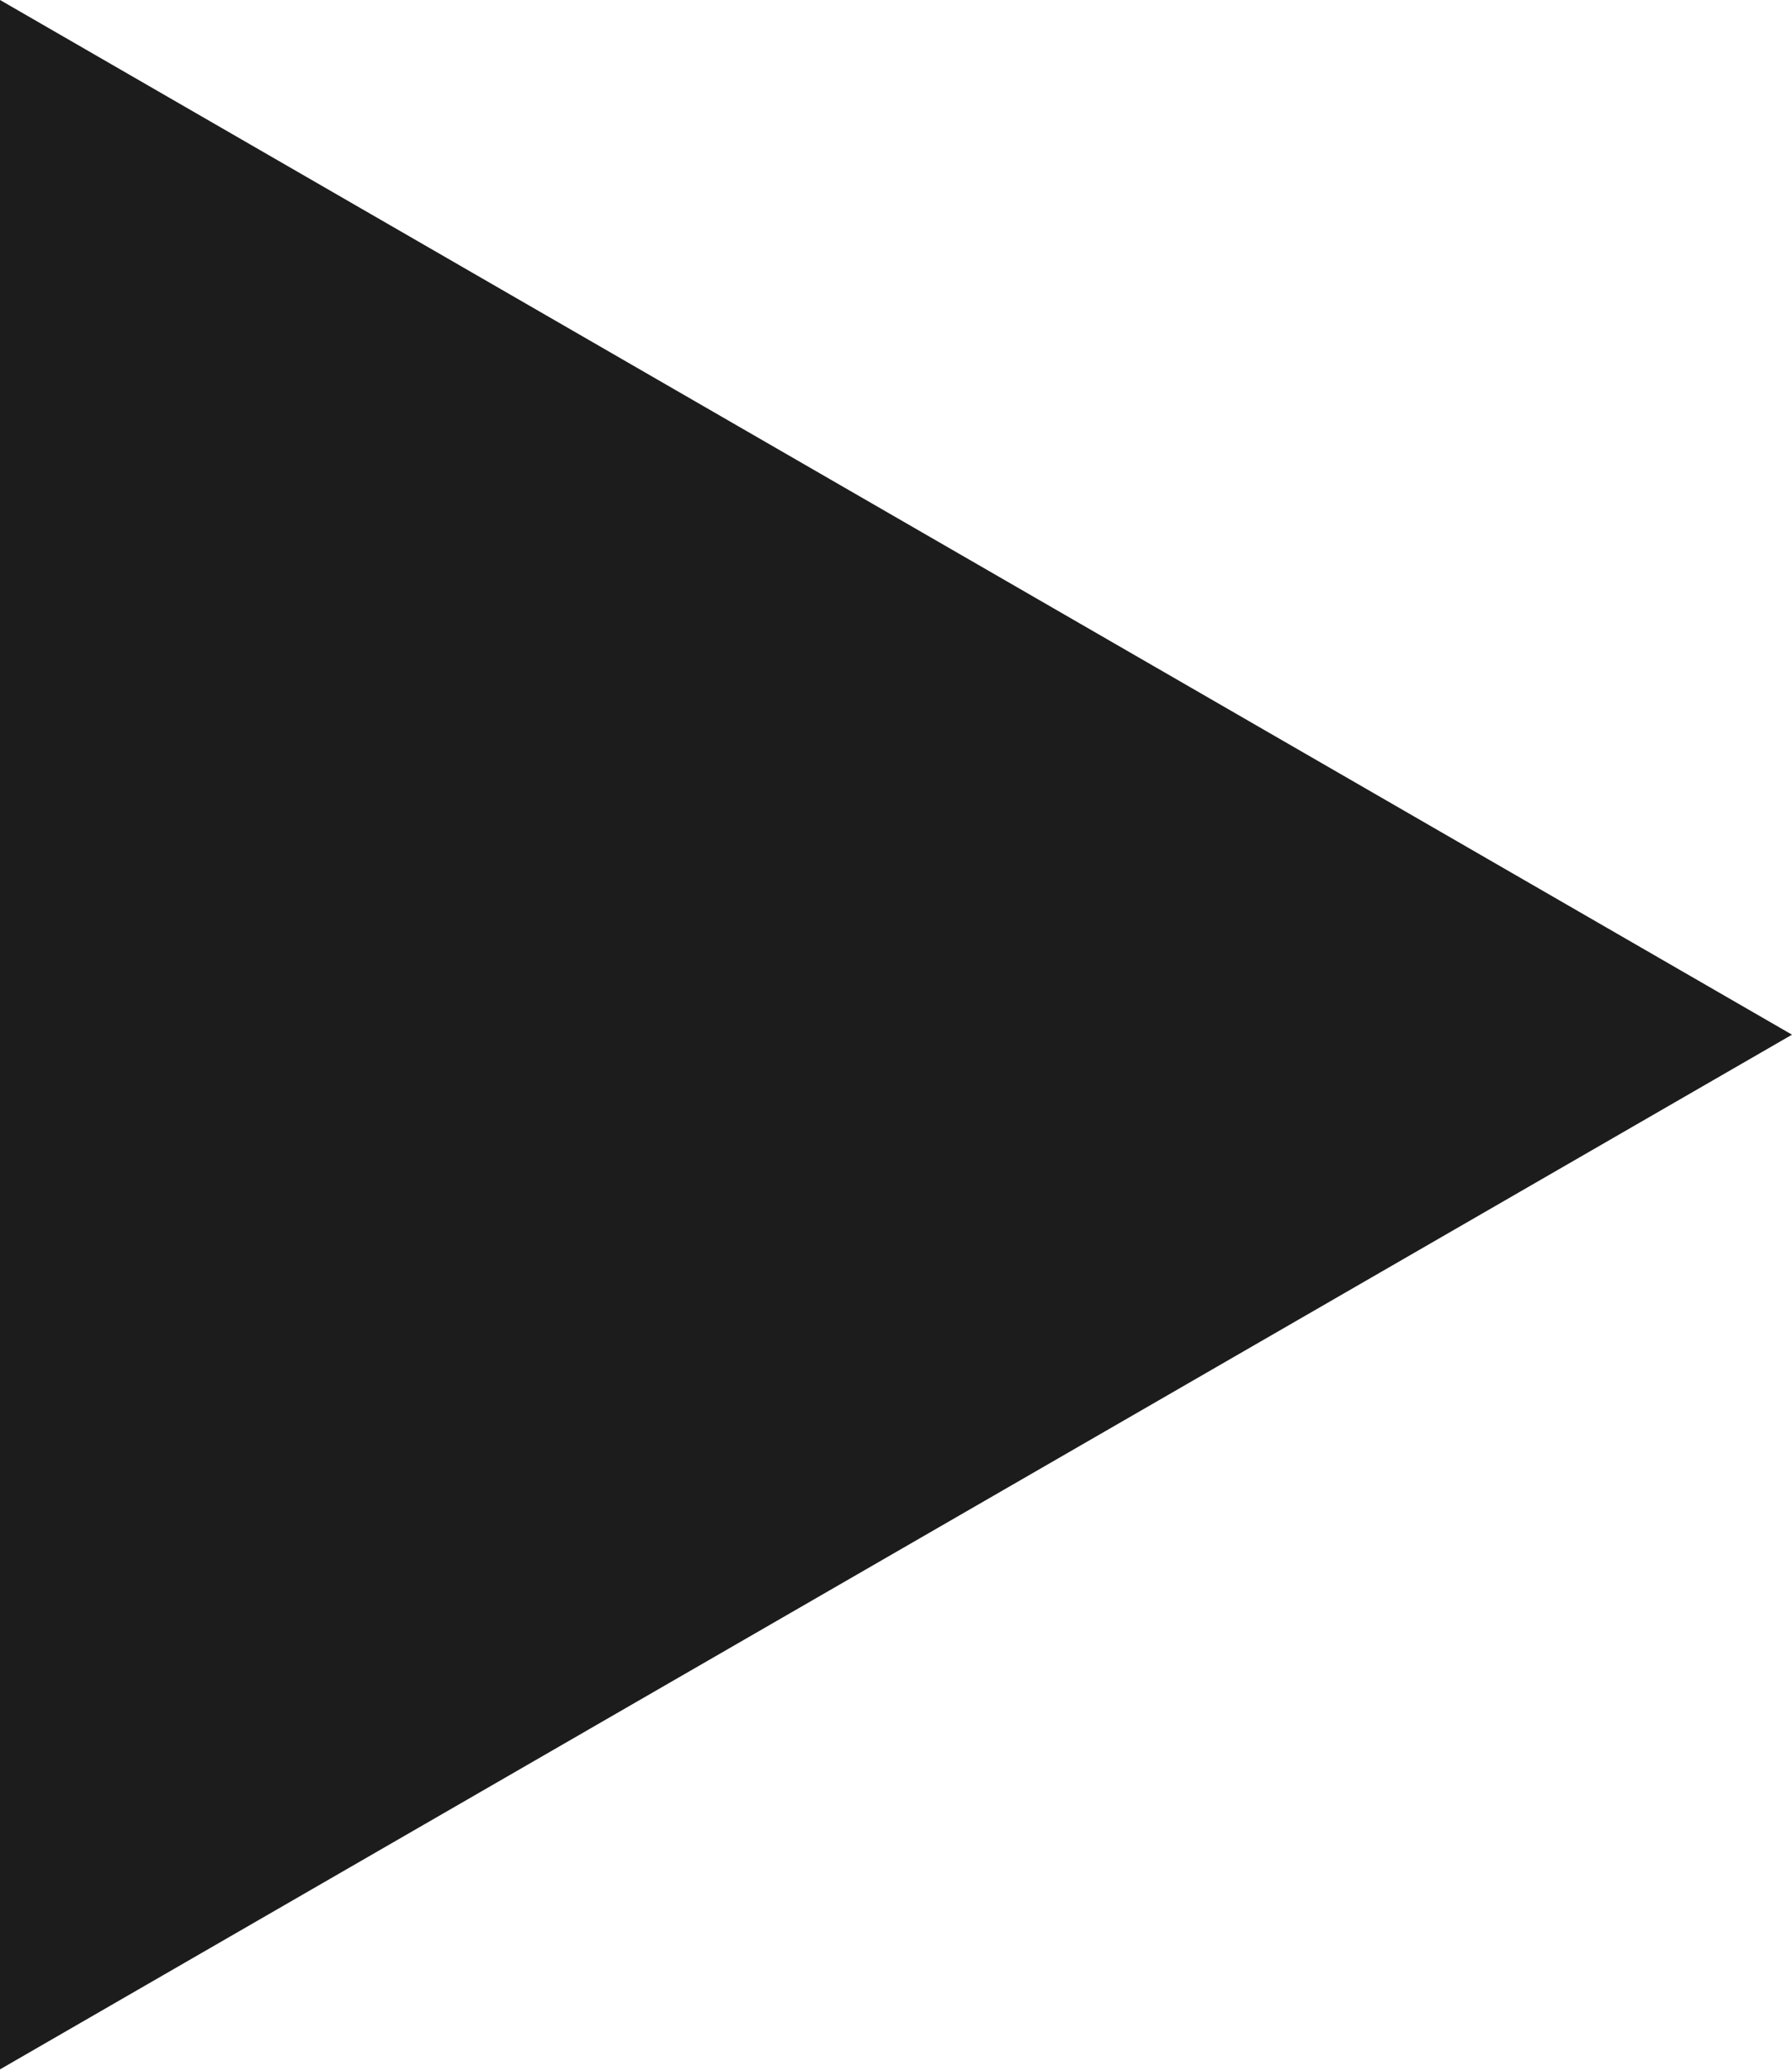 <?xml version="1.0" encoding="UTF-8"?> <svg xmlns="http://www.w3.org/2000/svg" width="90" height="104" viewBox="0 0 90 104" fill="none"> <path d="M90 51.961L-4.89399e-06 103.922L-3.51373e-07 -0.001L90 51.961Z" fill="#1C1C1C"></path> </svg> 